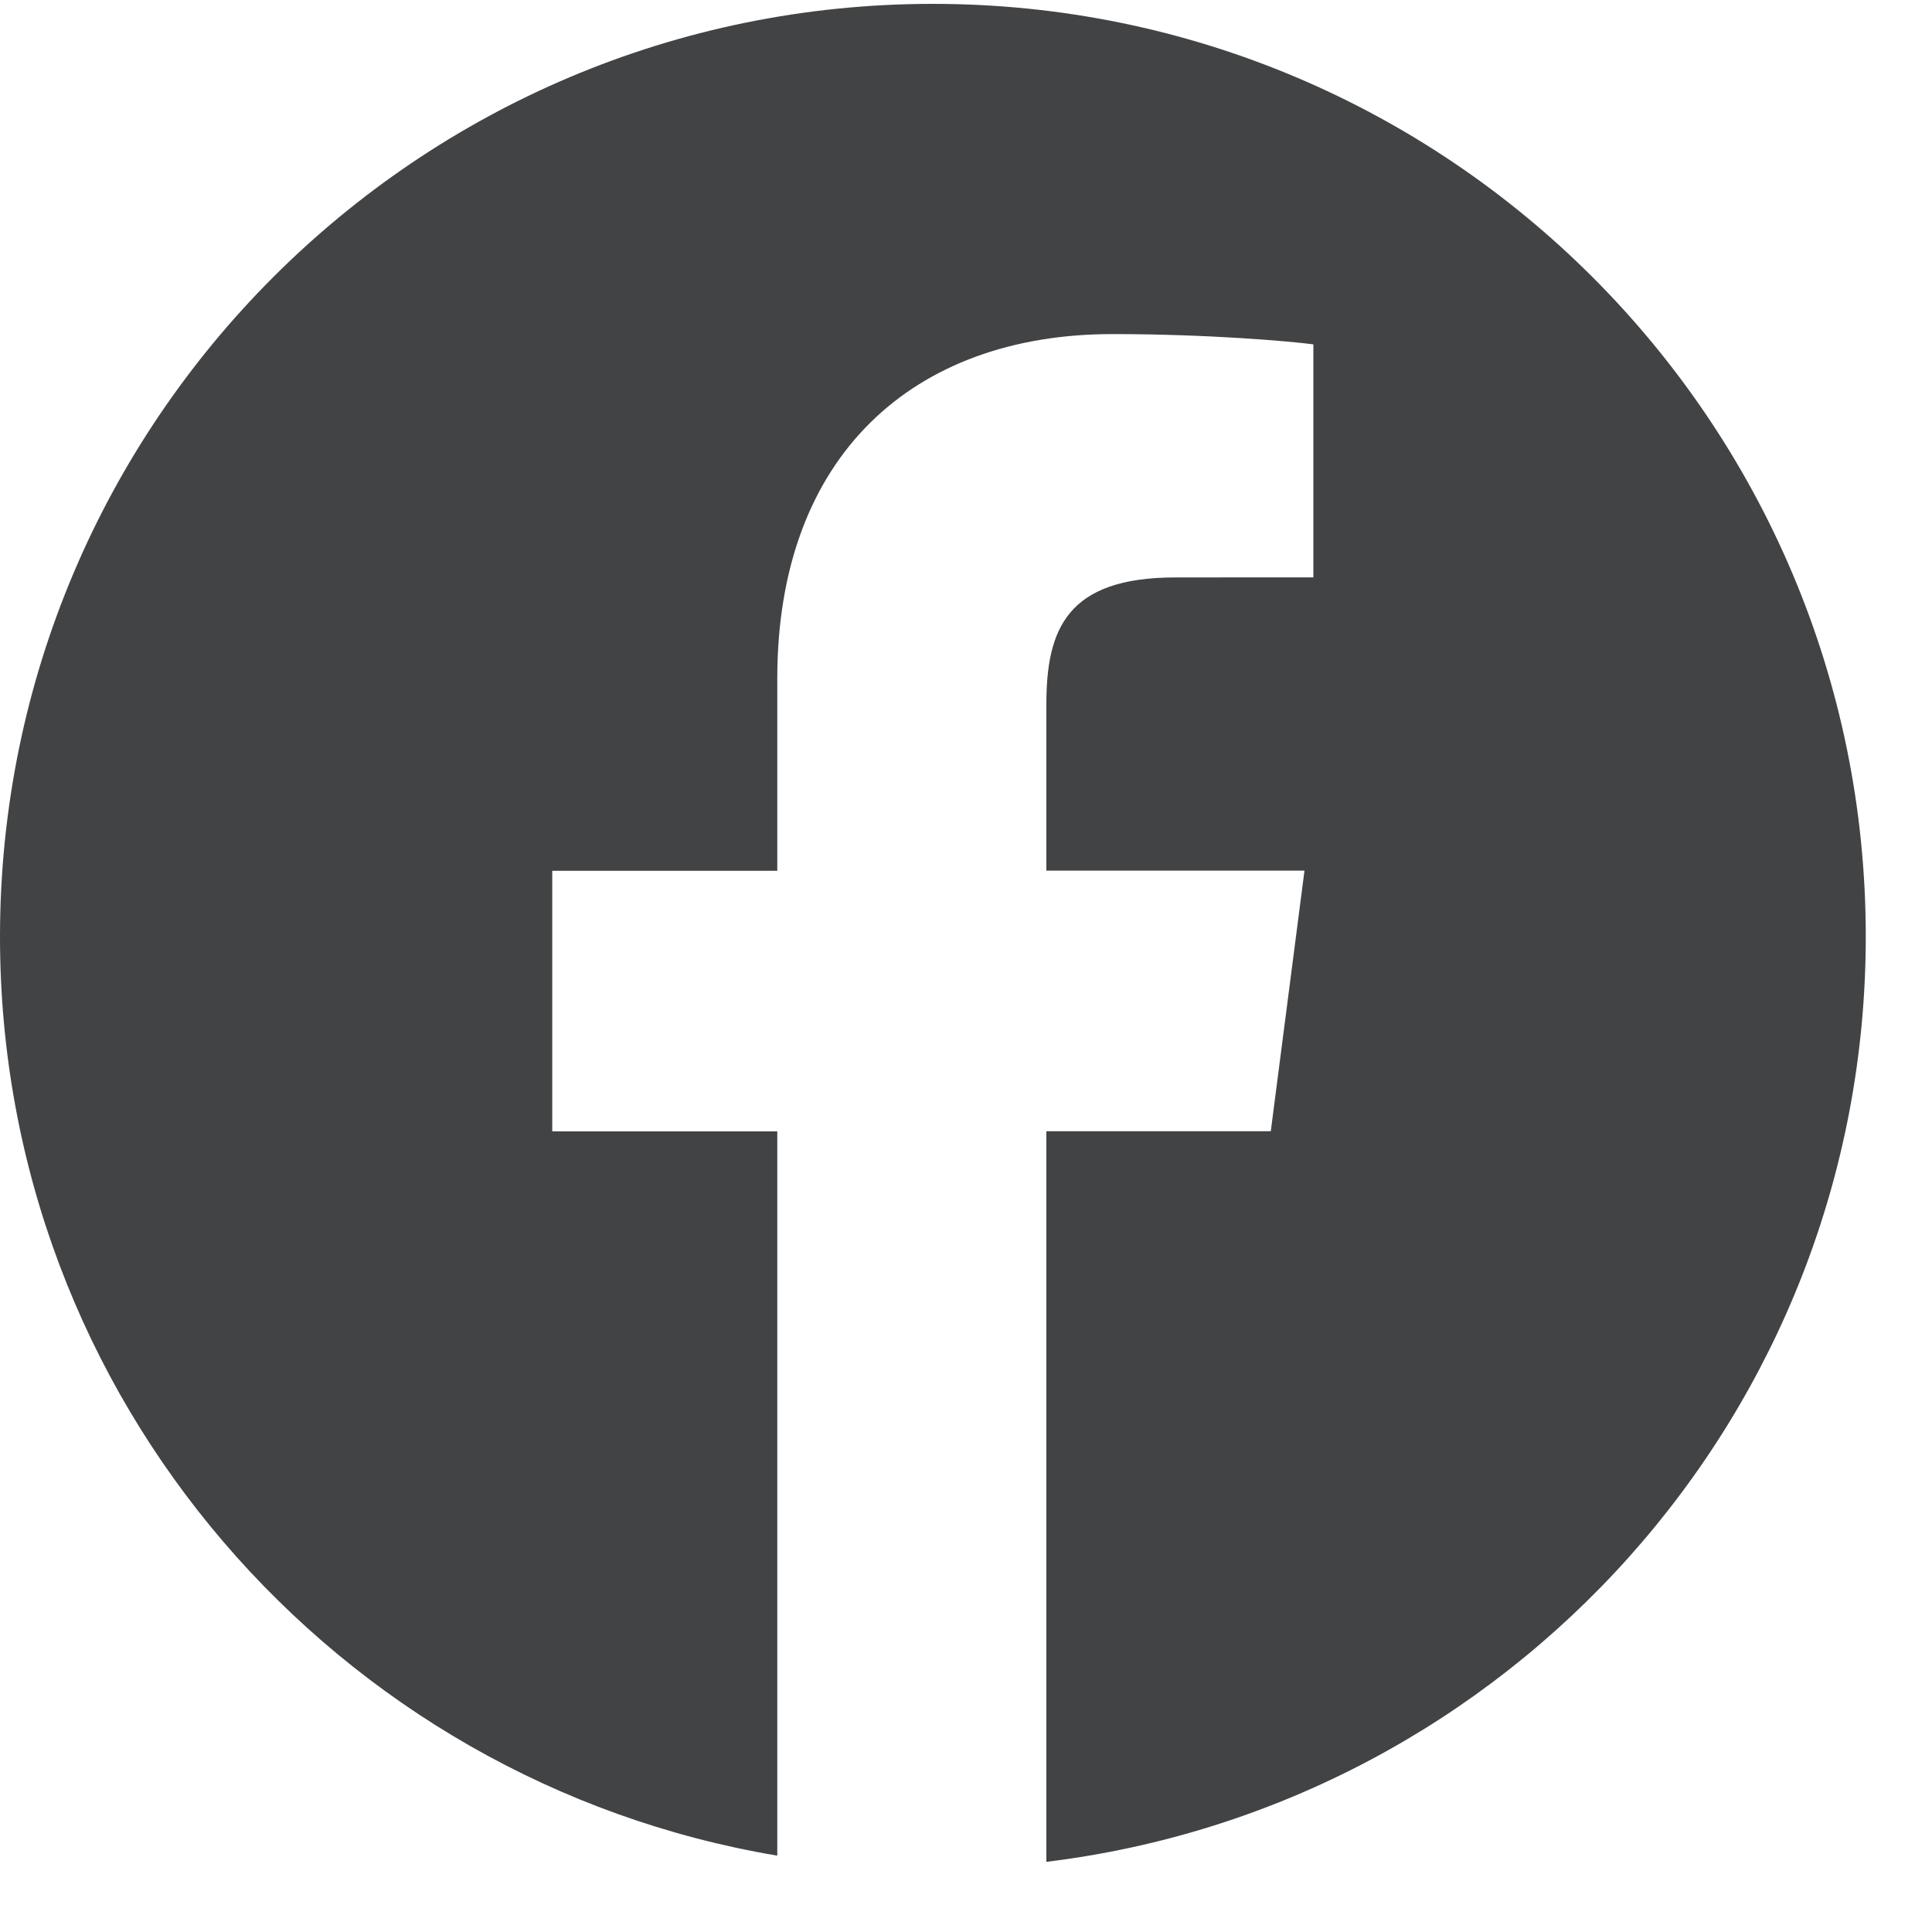 <?xml version="1.0" encoding="UTF-8"?>
<svg width="25px" height="25px" viewBox="0 0 25 25" version="1.1" xmlns="http://www.w3.org/2000/svg" xmlns:xlink="http://www.w3.org/1999/xlink">
    <title>fb</title>
    <g id="Page-1" stroke="none" stroke-width="1" fill="none" fill-rule="evenodd">
        <g id="Homepage_design" transform="translate(-1100, -4518)" fill="#414345" fill-rule="nonzero">
            <g id="Bottom" transform="translate(-1, 4412)">
                <g id="fb" transform="translate(1101, 106)">
                    <path d="M12.071,0.05 C5.405,0.05 0,5.455 0,12.122 C0,18.101 4.352,23.053 10.058,24.012 L10.058,14.64 L7.146,14.64 L7.146,11.268 L10.058,11.268 L10.058,8.781 C10.058,5.896 11.82,4.323 14.395,4.323 C15.628,4.323 16.687,4.415 16.995,4.456 L16.995,7.471 L15.209,7.472 C13.81,7.472 13.54,8.137 13.54,9.113 L13.54,11.266 L16.88,11.266 L16.444,14.638 L13.54,14.638 L13.54,24.092 C19.512,23.365 24.143,18.287 24.143,12.118 C24.143,5.455 18.738,0.05 12.071,0.05 Z" id="Path"></path>
                </g>
            </g>
        </g>
    </g>
</svg>
